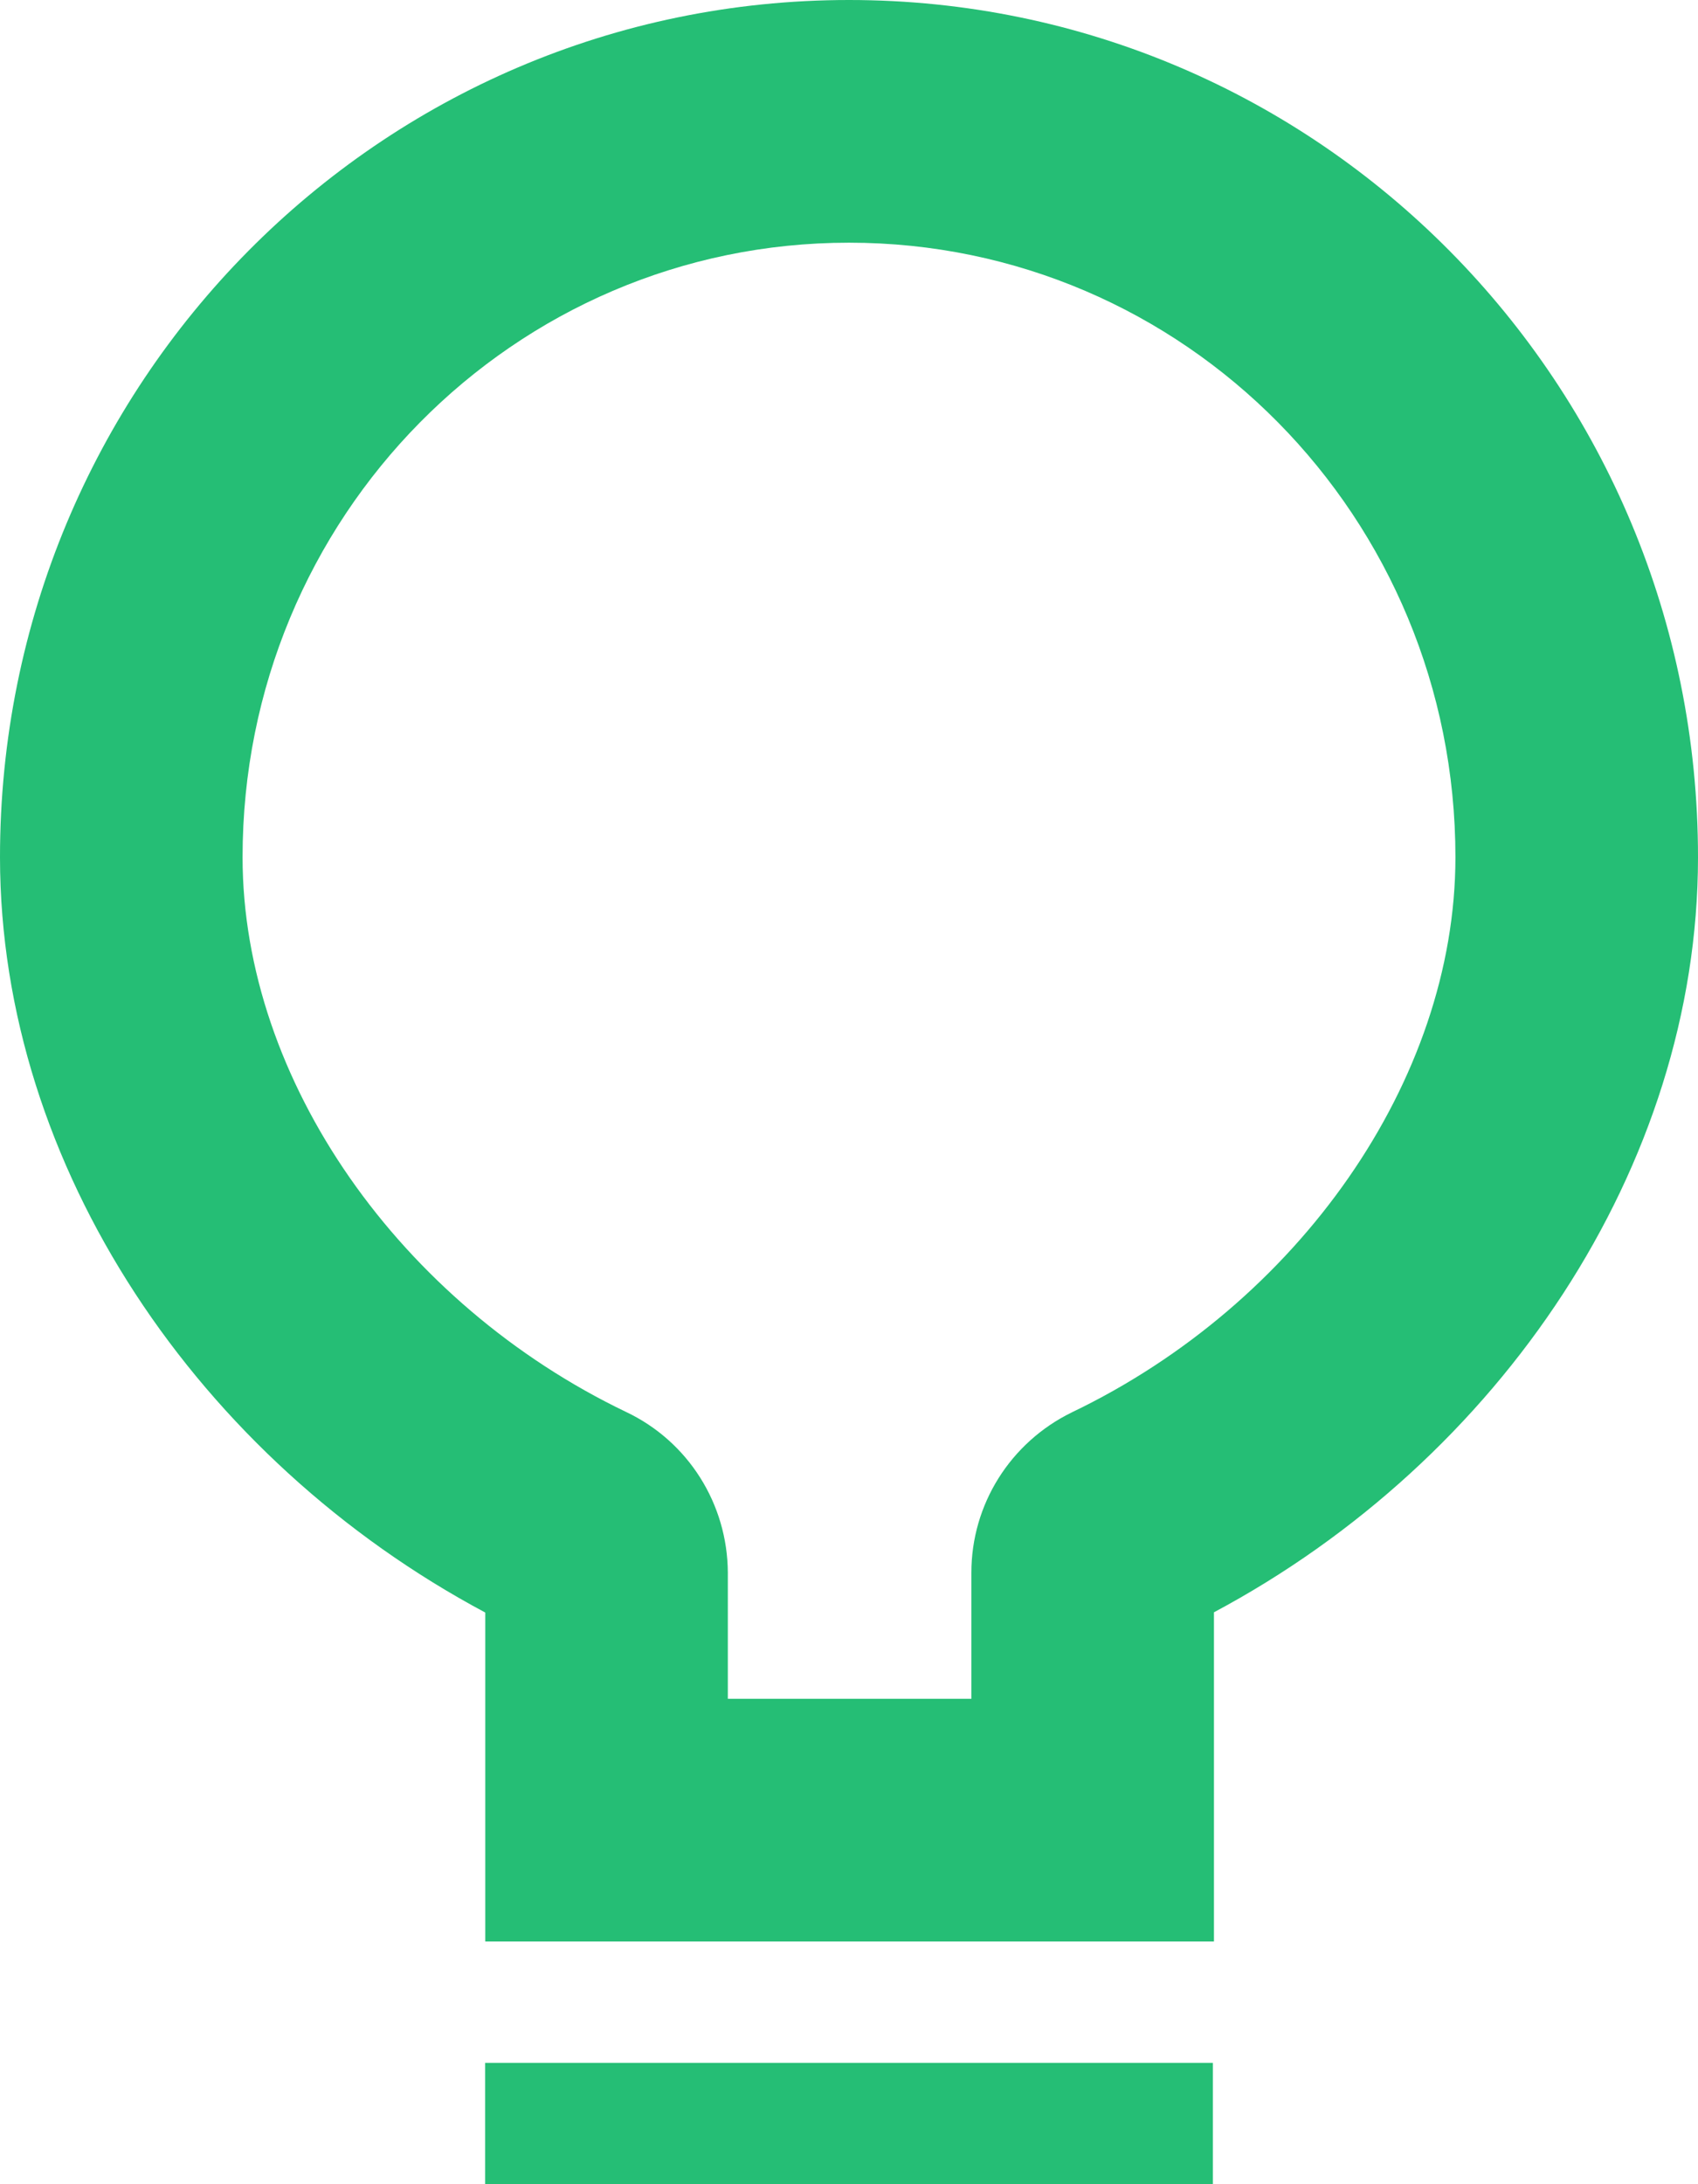 <svg viewBox="0 0 14 18" xmlns="http://www.w3.org/2000/svg" fill-rule="evenodd" clip-rule="evenodd" stroke-linejoin="round" stroke-miterlimit="1.414"><path d="M10.009 13.287V16H4.001V13.289C1.637 12.028.002 9.613 0 7.067-.002 3.162 3.126 0 7 0s7.002 3.162 7 7.067c-.001 2.547-1.634 4.963-3.991 6.22zm-2-.327c0-.56.319-1.072.829-1.321 1.864-.894 3.161-2.733 3.162-4.573C12.001 4.261 9.765 2 7 2S1.999 4.261 2 7.066c.001 1.839 1.302 3.678 3.162 4.57.511.242.836.756.839 1.324V14h2.008v-1.04zM4 17h6v1H4v-1z" fill="#25be75"/></svg>